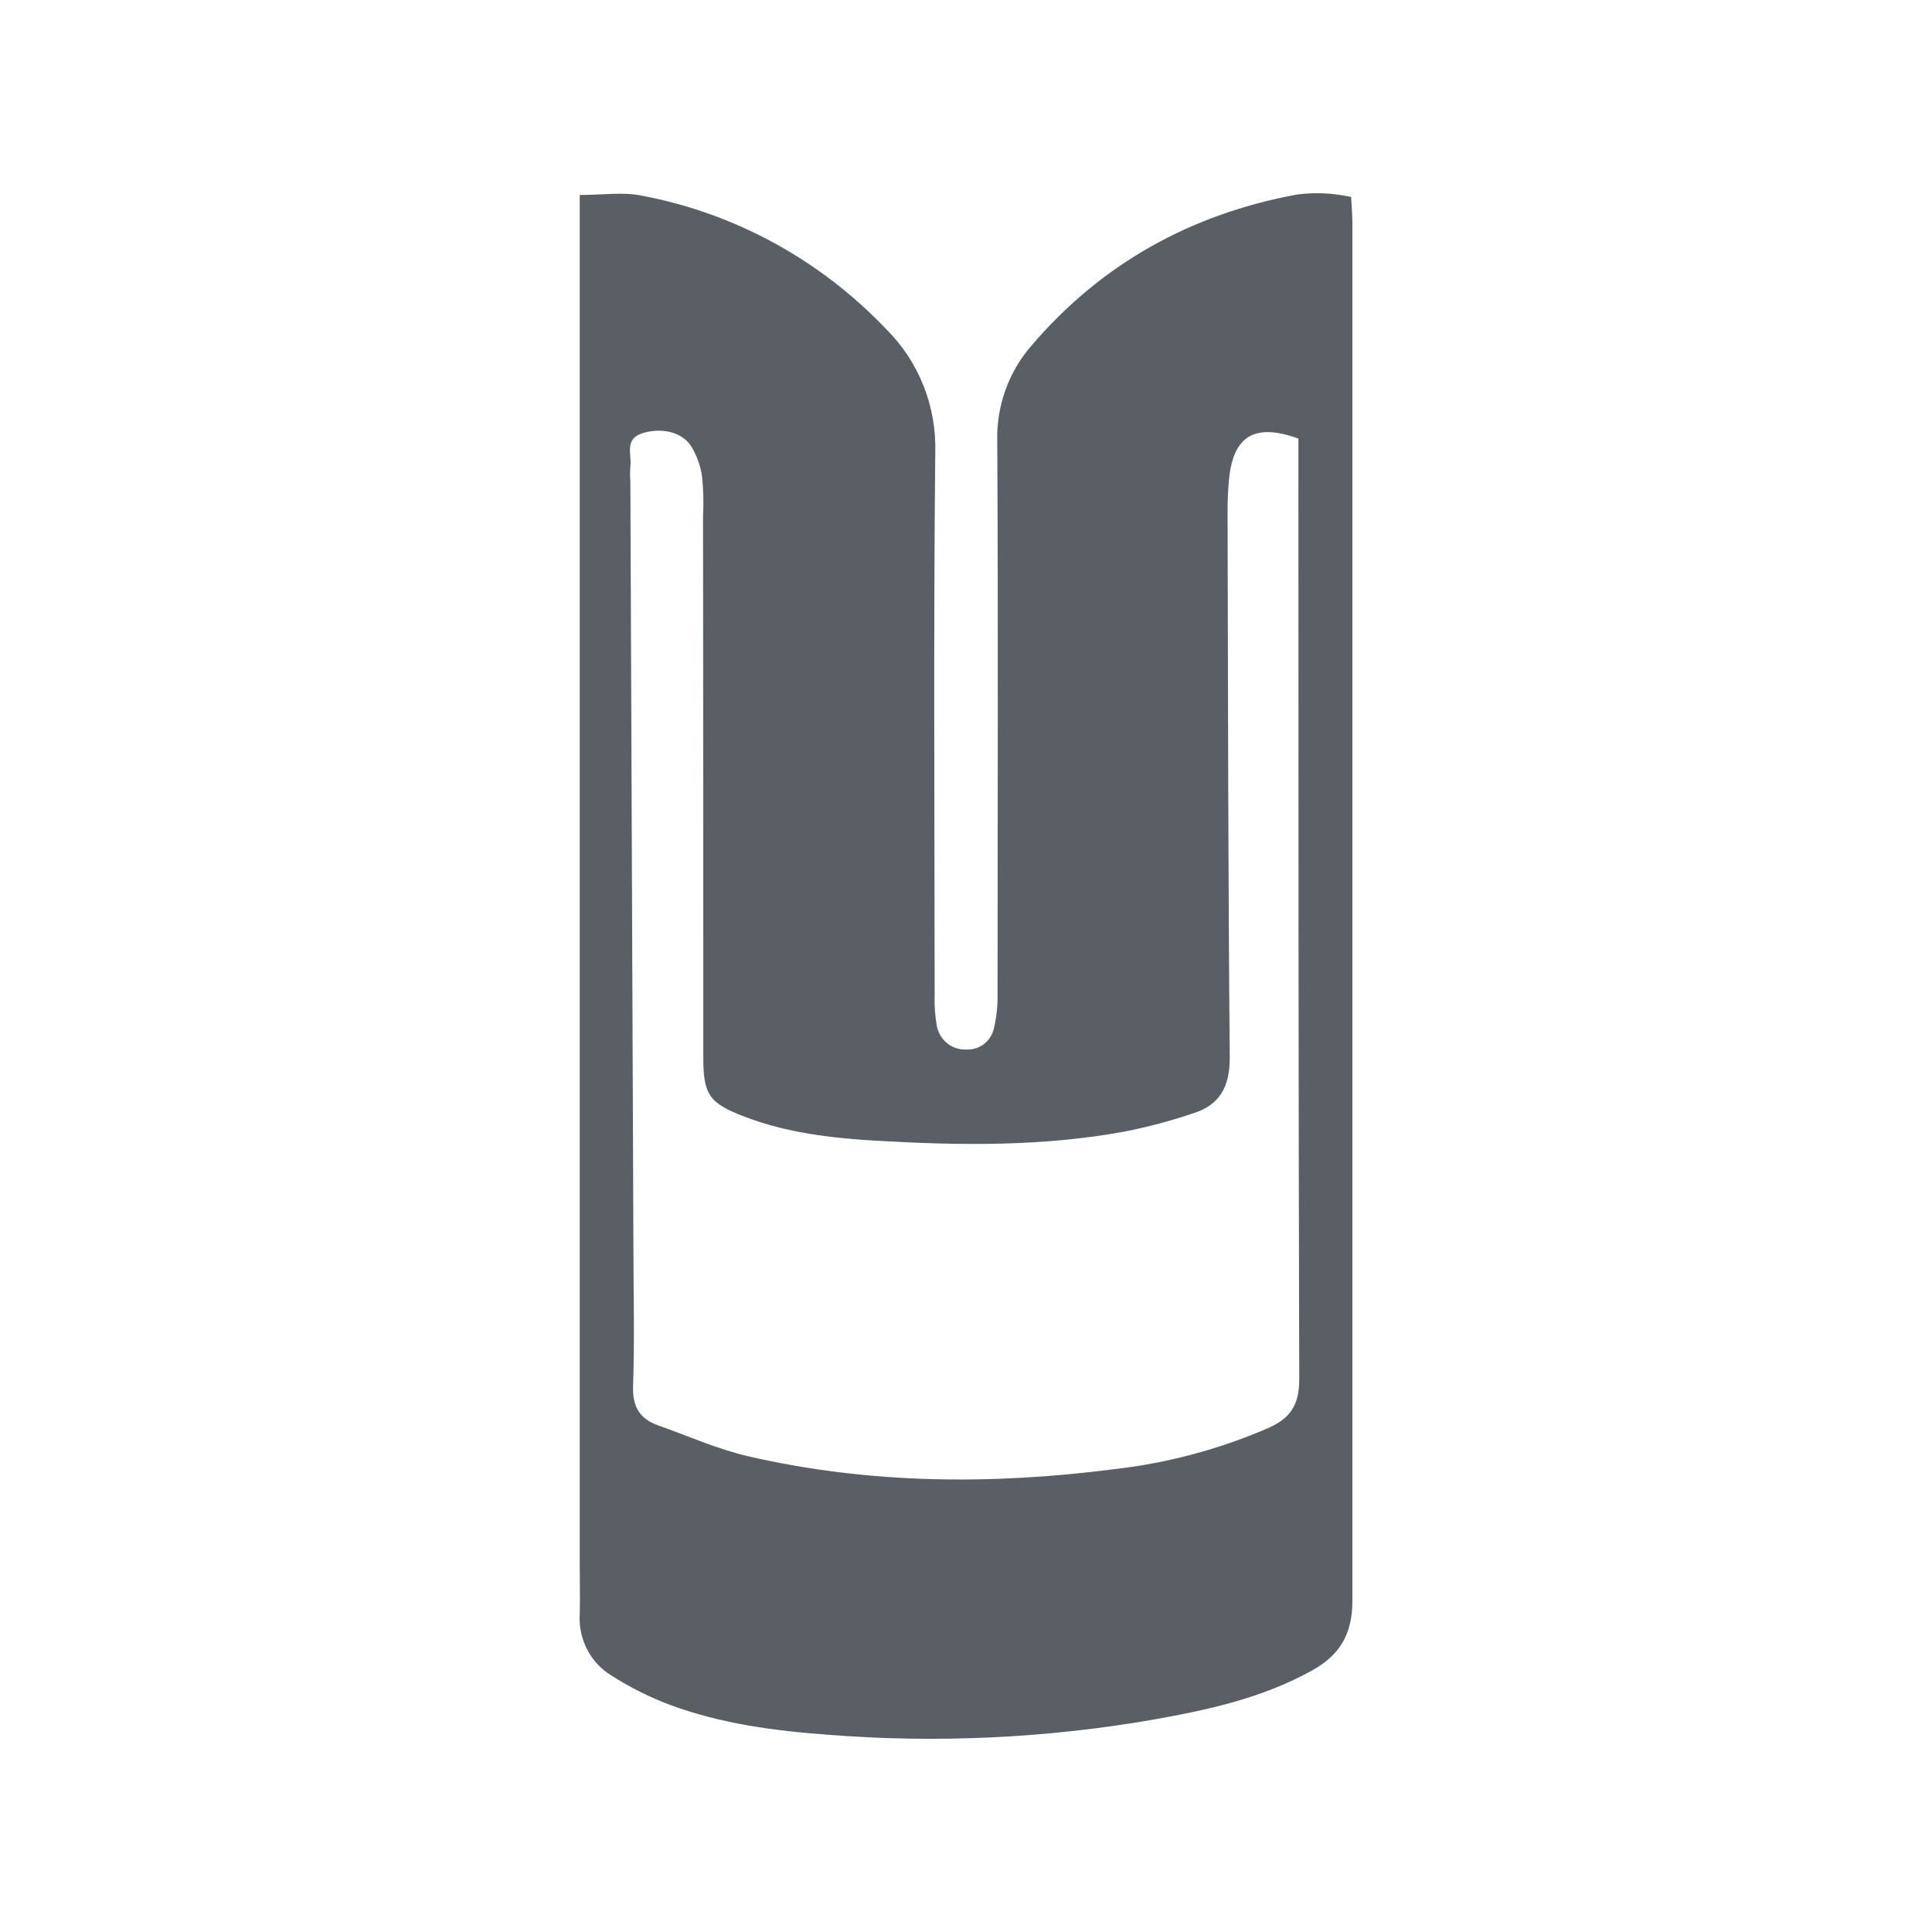 <svg width="120" height="120" viewBox="0 0 120 120" fill="none" xmlns="http://www.w3.org/2000/svg">
<path d="M36.009 12.11C37.418 12.11 38.65 11.915 39.808 12.142C45.611 13.224 50.94 16.129 55.052 20.452C56.053 21.446 56.841 22.643 57.364 23.965C57.887 25.288 58.135 26.708 58.091 28.134C57.977 39.35 58.047 50.566 58.053 61.789C58.029 62.434 58.073 63.079 58.186 63.714C58.266 64.144 58.496 64.53 58.833 64.801C59.17 65.072 59.591 65.209 60.019 65.187C60.421 65.21 60.818 65.083 61.136 64.83C61.453 64.578 61.671 64.216 61.748 63.811C61.902 63.133 61.974 62.437 61.96 61.74C61.96 50.307 62.004 38.875 61.941 27.439C61.877 25.263 62.624 23.145 64.03 21.51C68.424 16.349 73.999 13.297 80.546 12.084C81.226 11.993 81.914 11.976 82.597 12.032C83.042 12.073 83.484 12.14 83.921 12.233C83.953 12.818 84 13.342 84 13.867C84 42.393 84 70.92 84 99.446C84 101.501 83.199 102.805 81.524 103.74C78.419 105.472 75.015 106.21 71.584 106.818C64.92 107.969 58.143 108.281 51.405 107.747C48.093 107.504 44.785 107.064 41.638 105.902C40.355 105.422 39.124 104.806 37.966 104.064C37.326 103.673 36.805 103.109 36.46 102.434C36.114 101.759 35.959 100.999 36.009 100.239C36.035 99.268 36.009 98.297 36.009 97.327V12.11ZM80.647 27.241C77.963 26.27 76.649 27.057 76.351 29.633C76.273 30.385 76.239 31.141 76.247 31.898C76.275 43.169 76.282 54.437 76.383 65.704C76.383 67.51 75.75 68.617 74.167 69.131C72.765 69.608 71.334 69.991 69.884 70.277C64.764 71.225 59.592 71.151 54.431 70.853C51.652 70.691 48.863 70.364 46.216 69.348C44.047 68.516 43.683 67.989 43.683 65.672C43.683 54.454 43.678 43.236 43.667 32.017C43.711 31.214 43.69 30.407 43.607 29.607C43.511 28.922 43.272 28.267 42.908 27.684C42.3 26.785 41.008 26.552 39.884 26.914C38.761 27.277 39.251 28.231 39.153 28.959C39.129 29.283 39.129 29.607 39.153 29.93L39.343 77.5C39.343 80.357 39.422 83.218 39.321 86.072C39.273 87.366 39.732 88.12 40.859 88.525C42.759 89.198 44.595 90.026 46.533 90.466C54.023 92.181 61.596 92.23 69.184 91.256C72.487 90.882 75.719 90.019 78.78 88.696C80.147 88.085 80.701 87.272 80.698 85.658C80.647 66.792 80.647 47.922 80.647 29.047V27.241Z" fill="#5A5F65"/>
</svg>

